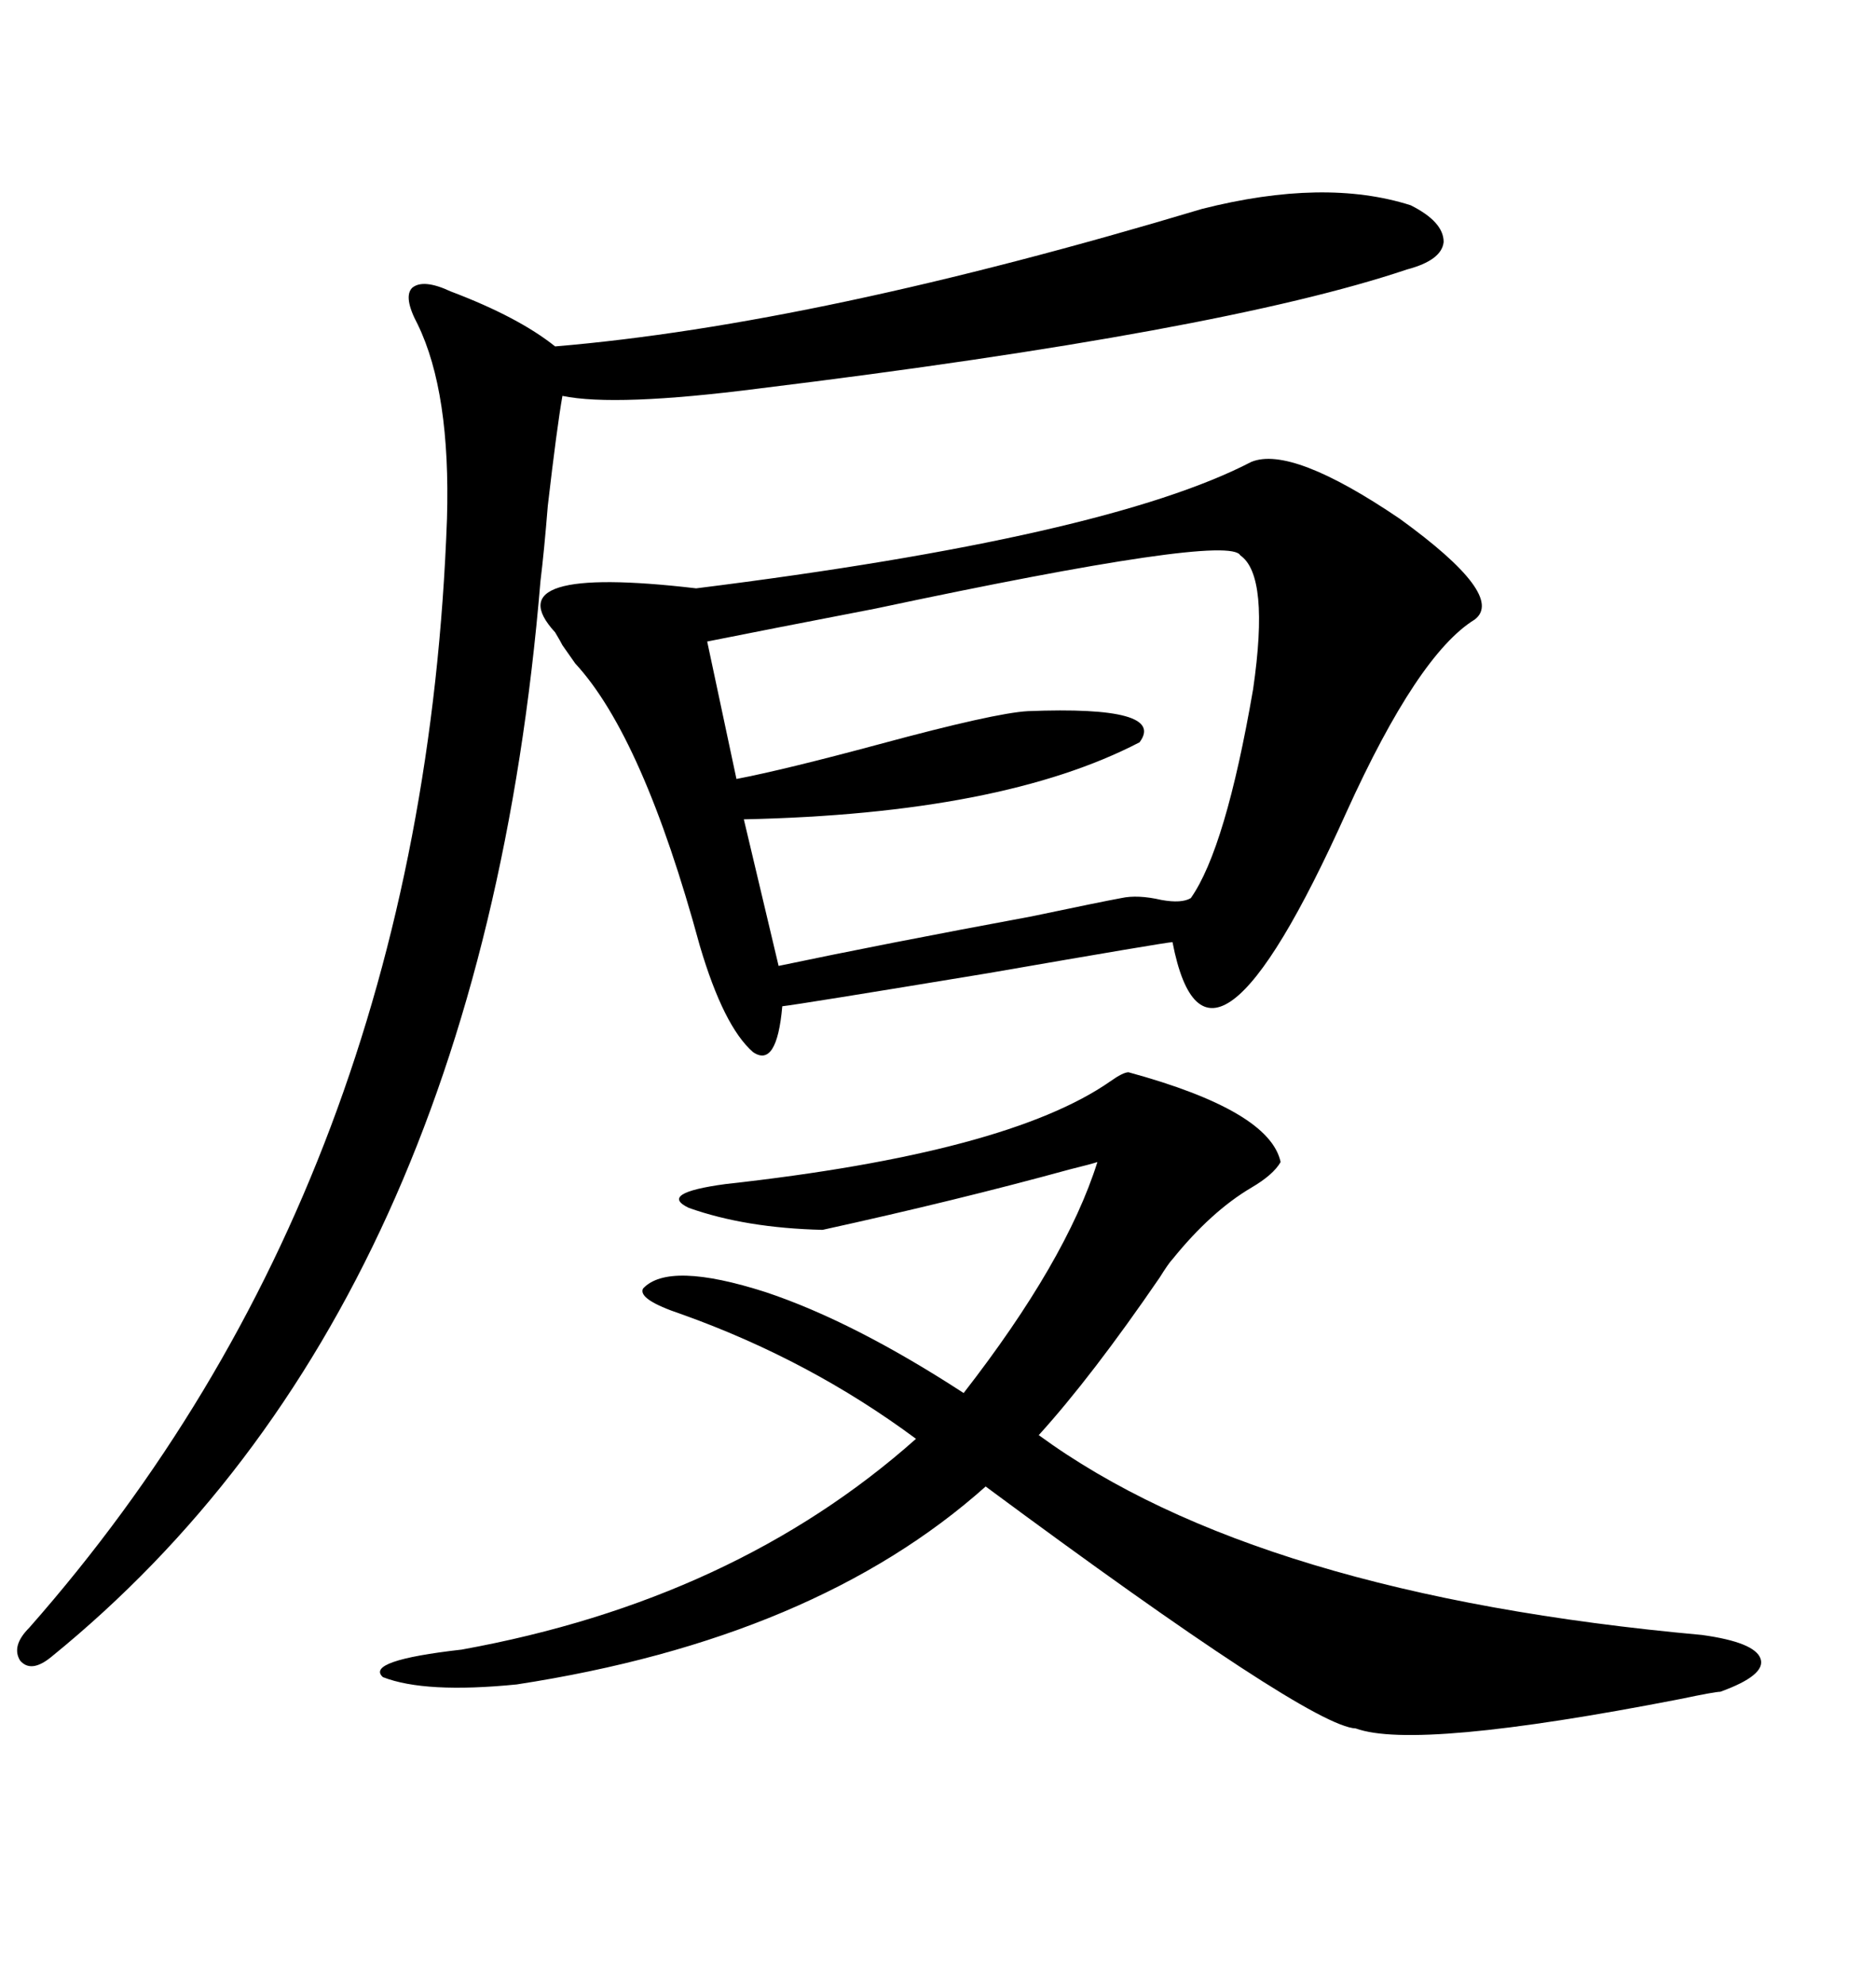 <svg xmlns="http://www.w3.org/2000/svg" xmlns:xlink="http://www.w3.org/1999/xlink" width="300" height="317.285"><path d="M200.10 73.83L200.10 73.83Q206.54 71.19 223.83 82.91L223.83 82.91Q240.82 95.21 235.84 99.02L235.84 99.02Q226.76 104.59 215.33 129.79L215.33 129.79Q193.07 179.30 187.50 150.59L187.50 150.59Q186.62 150.59 157.91 155.57L157.91 155.57Q127.73 160.55 125.10 160.84L125.10 160.84Q124.22 170.80 120.41 168.16L120.41 168.16Q115.72 164.06 111.91 151.17L111.91 151.17Q102.83 117.77 91.99 106.05L91.99 106.05Q90.53 104.00 89.94 103.13L89.94 103.13Q89.65 102.54 88.77 101.07L88.77 101.07Q78.81 90.23 111.33 94.04L111.33 94.04Q176.95 85.84 200.10 73.83ZM180.47 171.39L180.47 171.39Q203.03 177.54 204.79 185.74L204.79 185.74Q203.61 187.79 200.10 189.84L200.10 189.84Q193.65 193.65 187.50 201.27L187.50 201.27Q186.91 201.86 185.45 204.20L185.45 204.20Q174.61 220.02 166.11 229.39L166.11 229.39Q200.98 254.88 272.17 261.33L272.17 261.33Q280.66 262.50 281.54 265.14L281.54 265.14Q282.42 267.77 275.10 270.41L275.10 270.41Q274.22 270.41 268.65 271.58L268.65 271.58Q226.46 279.79 216.80 276.27L216.80 276.27Q209.47 275.98 157.62 237.60L157.62 237.60Q130.37 261.91 82.62 269.24L82.62 269.24Q67.97 270.70 61.23 268.07L61.23 268.07Q58.30 265.43 73.83 263.67L73.83 263.67Q117.48 255.76 146.48 229.98L146.48 229.98Q129.49 217.38 108.98 210.06L108.98 210.06Q101.95 207.71 102.83 205.96L102.83 205.96Q106.93 201.56 122.46 206.54L122.46 206.54Q136.52 211.23 154.10 222.66L154.10 222.66Q170.51 201.56 175.49 185.74L175.49 185.74Q174.61 186.04 171.09 186.91L171.09 186.91Q152.93 191.89 131.54 196.58L131.54 196.58Q119.24 196.29 110.16 193.07L110.16 193.07Q105.18 190.72 116.02 189.26L116.02 189.26Q161.13 184.28 177.54 172.85L177.54 172.85Q179.59 171.39 180.47 171.39ZM192.19 33.40L192.19 33.40Q211.82 28.42 225.59 32.81L225.59 32.81Q230.86 35.45 230.86 38.67L230.86 38.67Q230.57 41.60 225 43.07L225 43.07Q195.41 53.03 121.29 62.11L121.29 62.11Q98.44 65.04 89.94 63.28L89.94 63.28Q89.06 68.26 87.60 80.86L87.60 80.86Q87.01 88.18 86.43 92.87L86.43 92.87Q76.76 209.18 8.20 264.84L8.20 264.84Q4.98 267.48 3.22 265.43L3.22 265.43Q1.76 263.09 4.69 260.16L4.69 260.16Q67.68 188.67 71.48 82.91L71.48 82.91Q72.07 62.70 66.80 51.86L66.80 51.86Q64.45 47.46 65.92 46.00L65.92 46.00Q67.68 44.53 72.07 46.58L72.07 46.58Q82.91 50.68 88.77 55.37L88.77 55.37Q130.66 51.86 192.19 33.40ZM190.43 143.55L190.43 143.55Q196.00 135.64 200.39 110.16L200.39 110.16Q203.03 91.99 198.34 88.77L198.34 88.77Q196.58 85.25 140.04 97.27L140.04 97.27Q121.88 100.78 113.09 102.54L113.09 102.54L117.77 124.51Q125.39 123.05 140.63 118.95L140.63 118.95Q159.08 113.96 164.36 113.67L164.36 113.67Q186.62 112.79 182.23 118.65L182.23 118.65Q160.25 130.08 118.95 130.96L118.95 130.96L124.51 154.39Q141.21 150.88 164.94 146.48L164.94 146.48Q176.07 144.14 179.30 143.55L179.30 143.55Q181.93 142.97 185.74 143.85L185.74 143.85Q188.96 144.43 190.43 143.55Z"/></svg>